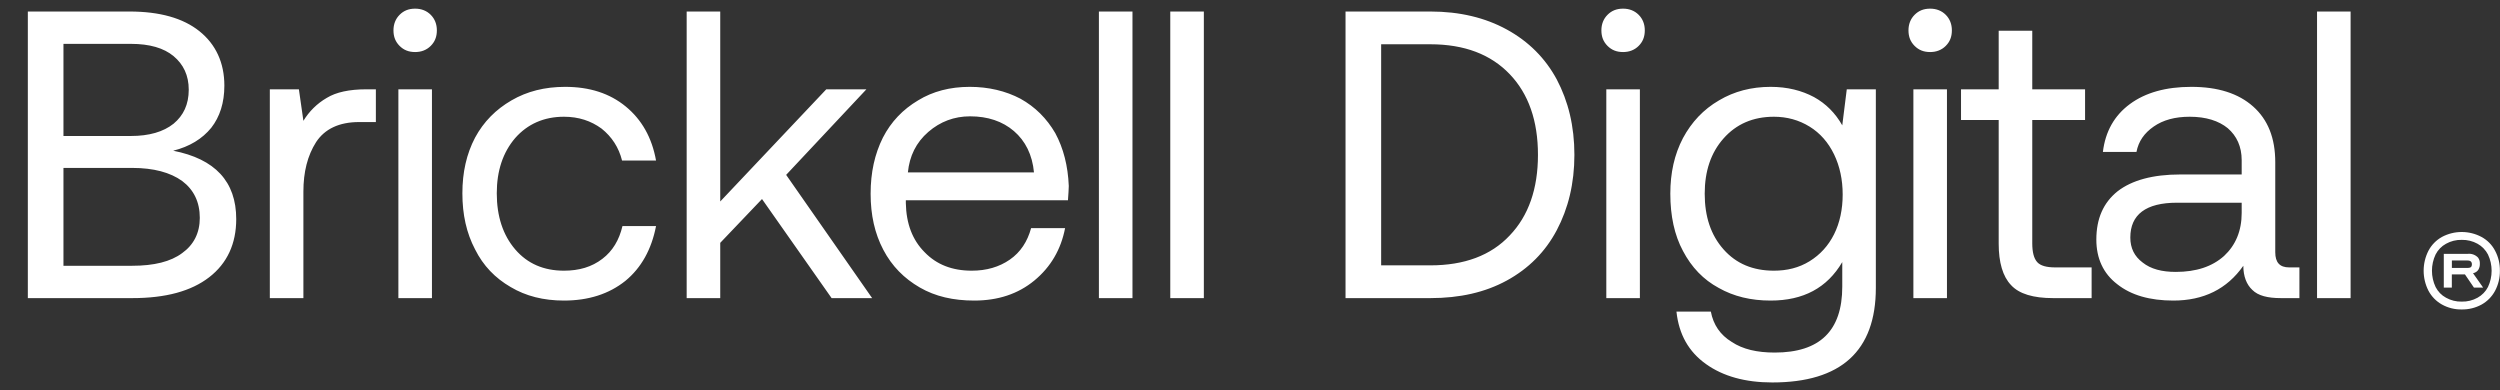 <svg width="282" height="44" viewBox="0 0 282 44" fill="none" xmlns="http://www.w3.org/2000/svg">
<rect x="0" y="0" width="282" height="44" fill="#333333" stroke="none"/>
<path d="M281.444 28.281C281.102 27.622 280.569 27.081 279.916 26.728C279.229 26.361 278.462 26.169 277.683 26.169C276.903 26.169 276.136 26.361 275.449 26.728C274.803 27.088 274.276 27.627 273.93 28.281C273.573 28.98 273.387 29.753 273.387 30.538C273.387 31.323 273.573 32.096 273.93 32.795C274.277 33.448 274.804 33.987 275.449 34.348C276.13 34.728 276.901 34.921 277.681 34.906C278.46 34.919 279.228 34.731 279.913 34.36C280.561 34.001 281.091 33.463 281.441 32.81C281.812 32.111 281.999 31.331 281.987 30.54C282.002 29.753 281.815 28.975 281.444 28.281ZM280.644 32.373C280.38 32.885 279.97 33.306 279.466 33.584C278.921 33.886 278.306 34.037 277.683 34.022C277.065 34.038 276.453 33.886 275.913 33.584C275.405 33.311 274.994 32.888 274.735 32.373C274.464 31.8 274.324 31.174 274.324 30.541C274.324 29.907 274.464 29.281 274.735 28.708C274.995 28.193 275.406 27.77 275.913 27.495C276.454 27.194 277.065 27.042 277.683 27.057C278.306 27.043 278.921 27.194 279.466 27.495C279.969 27.774 280.379 28.197 280.644 28.708C280.915 29.281 281.055 29.907 281.055 30.541C281.055 31.174 280.915 31.8 280.644 32.373Z" fill="white"/>
<path d="M278.958 30.817C279.084 30.795 279.204 30.747 279.31 30.675C279.416 30.604 279.505 30.511 279.573 30.402C279.684 30.201 279.737 29.974 279.727 29.744C279.743 29.498 279.671 29.254 279.524 29.056C279.377 28.901 279.197 28.783 278.996 28.709C278.796 28.636 278.581 28.61 278.369 28.633H275.66V32.44H276.566V30.953H278.046L279.06 32.44H280.096L278.958 30.817ZM278.768 30.073C278.709 30.17 278.574 30.223 278.328 30.223H276.572V29.38H278.275C278.546 29.38 278.68 29.436 278.768 29.558C278.813 29.637 278.834 29.727 278.83 29.817C278.833 29.907 278.812 29.996 278.768 30.074L278.768 30.073Z" fill="white"/>
<path d="M14.594 1.299C18.011 1.299 20.644 2.038 22.491 3.516C24.338 4.994 25.308 7.072 25.308 9.658C25.308 11.598 24.8 13.168 23.83 14.415C22.814 15.662 21.383 16.539 19.535 17.001C24.246 17.925 26.647 20.465 26.647 24.714C26.647 27.485 25.631 29.701 23.599 31.272C21.567 32.842 18.704 33.627 14.917 33.627H3.14V1.299H14.594ZM7.158 15.339H14.778C16.81 15.339 18.427 14.877 19.581 13.953C20.69 13.03 21.29 11.783 21.29 10.12C21.29 8.504 20.69 7.257 19.581 6.333C18.473 5.409 16.857 4.948 14.778 4.948H7.158V15.339ZM7.158 29.979H14.917C17.365 29.979 19.258 29.517 20.551 28.547C21.844 27.623 22.537 26.284 22.537 24.575C22.537 22.774 21.844 21.389 20.551 20.419C19.212 19.449 17.318 18.941 14.917 18.941H7.158V29.979ZM42.398 10.074V13.768H40.504C38.241 13.768 36.625 14.554 35.655 16.031C34.685 17.555 34.223 19.403 34.223 21.619V33.627H30.436V10.074H33.715L34.223 13.63C34.87 12.568 35.747 11.69 36.856 11.044C37.918 10.397 39.396 10.074 41.336 10.074H42.398ZM48.585 1.669C49.047 2.13 49.278 2.731 49.278 3.424C49.278 4.163 49.047 4.717 48.585 5.179C48.124 5.64 47.523 5.871 46.831 5.871C46.092 5.871 45.537 5.64 45.076 5.179C44.614 4.717 44.383 4.163 44.383 3.424C44.383 2.731 44.614 2.13 45.076 1.669C45.537 1.207 46.092 0.976 46.831 0.976C47.523 0.976 48.124 1.207 48.585 1.669ZM44.937 10.074H48.724V33.627H44.937V10.074ZM70.538 31.687C68.69 33.165 66.381 33.904 63.61 33.904C61.301 33.904 59.315 33.396 57.606 32.38C55.852 31.364 54.512 29.979 53.589 28.131C52.619 26.284 52.157 24.206 52.157 21.804C52.157 19.449 52.619 17.371 53.589 15.523C54.559 13.722 55.944 12.337 57.699 11.321C59.454 10.305 61.44 9.797 63.749 9.797C66.52 9.797 68.783 10.536 70.584 12.014C72.385 13.491 73.54 15.523 74.001 18.11H70.168C69.799 16.632 69.014 15.431 67.859 14.507C66.658 13.63 65.273 13.168 63.61 13.168C61.347 13.168 59.5 13.999 58.114 15.57C56.729 17.186 56.036 19.264 56.036 21.804C56.036 24.39 56.729 26.515 58.114 28.131C59.5 29.748 61.347 30.533 63.61 30.533C65.319 30.533 66.751 30.117 67.951 29.193C69.106 28.316 69.845 27.069 70.214 25.499H74.001C73.493 28.131 72.339 30.209 70.538 31.687ZM77.456 1.299H81.243V22.728L93.204 10.074H97.73L88.678 19.726L98.377 33.627H93.805L85.954 22.451L81.243 27.392V33.627H77.456V1.299ZM99.591 15.523C100.515 13.722 101.854 12.337 103.563 11.321C105.226 10.305 107.165 9.797 109.382 9.797C111.507 9.797 113.446 10.259 115.109 11.136C116.771 12.06 118.064 13.353 119.034 15.015C119.958 16.724 120.466 18.71 120.558 20.973C120.558 21.342 120.512 21.85 120.466 22.589H102.178V22.913C102.224 25.222 102.917 27.069 104.302 28.454C105.641 29.84 107.396 30.533 109.613 30.533C111.276 30.533 112.707 30.117 113.908 29.286C115.109 28.454 115.894 27.254 116.31 25.73H120.143C119.681 28.131 118.526 30.117 116.679 31.641C114.832 33.165 112.569 33.904 109.89 33.904C107.535 33.904 105.503 33.442 103.748 32.426C101.993 31.41 100.607 30.025 99.638 28.177C98.668 26.33 98.206 24.252 98.206 21.85C98.206 19.449 98.668 17.371 99.591 15.523ZM116.633 19.449C116.448 17.463 115.663 15.893 114.37 14.784C113.077 13.676 111.414 13.122 109.428 13.122C107.627 13.122 106.057 13.722 104.718 14.877C103.332 16.078 102.593 17.602 102.409 19.449H116.633ZM123.956 1.299H127.743V33.627H123.956V1.299ZM132.007 1.299H135.794V33.627H132.007V1.299ZM151.776 1.299H161.336C164.661 1.299 167.524 1.992 169.972 3.331C172.419 4.671 174.313 6.564 175.606 8.966C176.899 11.413 177.592 14.23 177.592 17.463C177.592 20.696 176.899 23.513 175.606 25.961C174.313 28.408 172.419 30.302 169.972 31.641C167.524 32.98 164.661 33.627 161.336 33.627H151.776V1.299ZM161.336 29.932C165.169 29.932 168.171 28.824 170.295 26.561C172.419 24.344 173.482 21.296 173.482 17.463C173.482 13.63 172.419 10.582 170.295 8.365C168.171 6.148 165.215 4.994 161.336 4.994H155.794V29.932H161.336ZM184.84 1.669C185.302 2.13 185.533 2.731 185.533 3.424C185.533 4.163 185.302 4.717 184.84 5.179C184.378 5.64 183.778 5.871 183.085 5.871C182.346 5.871 181.792 5.64 181.33 5.179C180.868 4.717 180.637 4.163 180.637 3.424C180.637 2.731 180.868 2.13 181.33 1.669C181.792 1.207 182.346 0.976 183.085 0.976C183.778 0.976 184.378 1.207 184.84 1.669ZM181.192 10.074H184.979V33.627H181.192V10.074ZM211.595 10.074V32.472C211.595 39.584 207.67 43.141 199.911 43.141C196.863 43.141 194.369 42.448 192.429 41.062C190.49 39.677 189.381 37.737 189.104 35.151H192.984C193.261 36.629 194.046 37.783 195.339 38.569C196.586 39.4 198.202 39.769 200.188 39.769C205.268 39.769 207.808 37.322 207.808 32.334V29.563C206.099 32.472 203.421 33.904 199.726 33.904C197.51 33.904 195.57 33.442 193.861 32.472C192.152 31.549 190.813 30.163 189.843 28.316C188.873 26.515 188.412 24.344 188.412 21.85C188.412 19.495 188.873 17.417 189.843 15.57C190.813 13.768 192.152 12.337 193.907 11.321C195.616 10.305 197.556 9.797 199.726 9.797C201.62 9.797 203.236 10.212 204.622 10.951C205.961 11.69 207.023 12.752 207.808 14.138L208.316 10.074H211.595ZM204.114 29.471C205.314 28.732 206.238 27.716 206.885 26.422C207.531 25.129 207.854 23.605 207.854 21.943C207.854 20.28 207.531 18.756 206.885 17.417C206.238 16.078 205.314 15.015 204.114 14.277C202.913 13.538 201.574 13.168 200.096 13.168C197.74 13.168 195.847 13.999 194.415 15.616C192.984 17.232 192.291 19.31 192.291 21.85C192.291 24.437 192.984 26.515 194.415 28.131C195.847 29.748 197.74 30.533 200.096 30.533C201.574 30.533 202.913 30.209 204.114 29.471ZM219.479 1.669C219.941 2.13 220.171 2.731 220.171 3.424C220.171 4.163 219.941 4.717 219.479 5.179C219.017 5.64 218.416 5.871 217.724 5.871C216.985 5.871 216.431 5.64 215.969 5.179C215.507 4.717 215.276 4.163 215.276 3.424C215.276 2.731 215.507 2.13 215.969 1.669C216.431 1.207 216.985 0.976 217.724 0.976C218.416 0.976 219.017 1.207 219.479 1.669ZM215.83 10.074H219.617V33.627H215.83V10.074ZM225.452 13.538H221.203V10.074H225.452V3.47H229.239V10.074H235.196V13.538H229.239V27.439C229.239 28.454 229.423 29.147 229.793 29.563C230.162 29.979 230.855 30.163 231.825 30.163H235.935V33.627H231.594C229.377 33.627 227.761 33.165 226.837 32.149C225.914 31.179 225.452 29.609 225.452 27.485V13.538ZM259.374 30.163V33.627H257.296C255.772 33.627 254.709 33.35 254.063 32.703C253.416 32.103 253.047 31.179 253.047 29.979C251.2 32.611 248.567 33.904 245.15 33.904C242.517 33.904 240.393 33.304 238.823 32.057C237.252 30.856 236.467 29.147 236.467 27.023C236.467 24.668 237.252 22.866 238.869 21.573C240.485 20.326 242.841 19.68 245.935 19.68H252.862V18.064C252.862 16.539 252.308 15.339 251.292 14.461C250.276 13.63 248.844 13.168 246.997 13.168C245.334 13.168 243.995 13.538 242.933 14.277C241.871 15.015 241.224 15.939 240.993 17.14H237.206C237.483 14.831 238.499 13.03 240.254 11.736C242.009 10.443 244.318 9.797 247.182 9.797C250.184 9.797 252.493 10.536 254.155 12.014C255.818 13.491 256.649 15.57 256.649 18.294V28.454C256.649 29.609 257.157 30.163 258.219 30.163H259.374ZM252.862 22.866H245.565C242.055 22.866 240.3 24.206 240.3 26.792C240.3 27.993 240.762 28.916 241.686 29.609C242.61 30.348 243.857 30.671 245.427 30.671C247.736 30.671 249.537 30.071 250.876 28.87C252.169 27.669 252.862 26.053 252.862 24.021V22.866ZM261.362 1.299H265.148V33.627H261.362V1.299Z" fill="white"/>
</svg>
